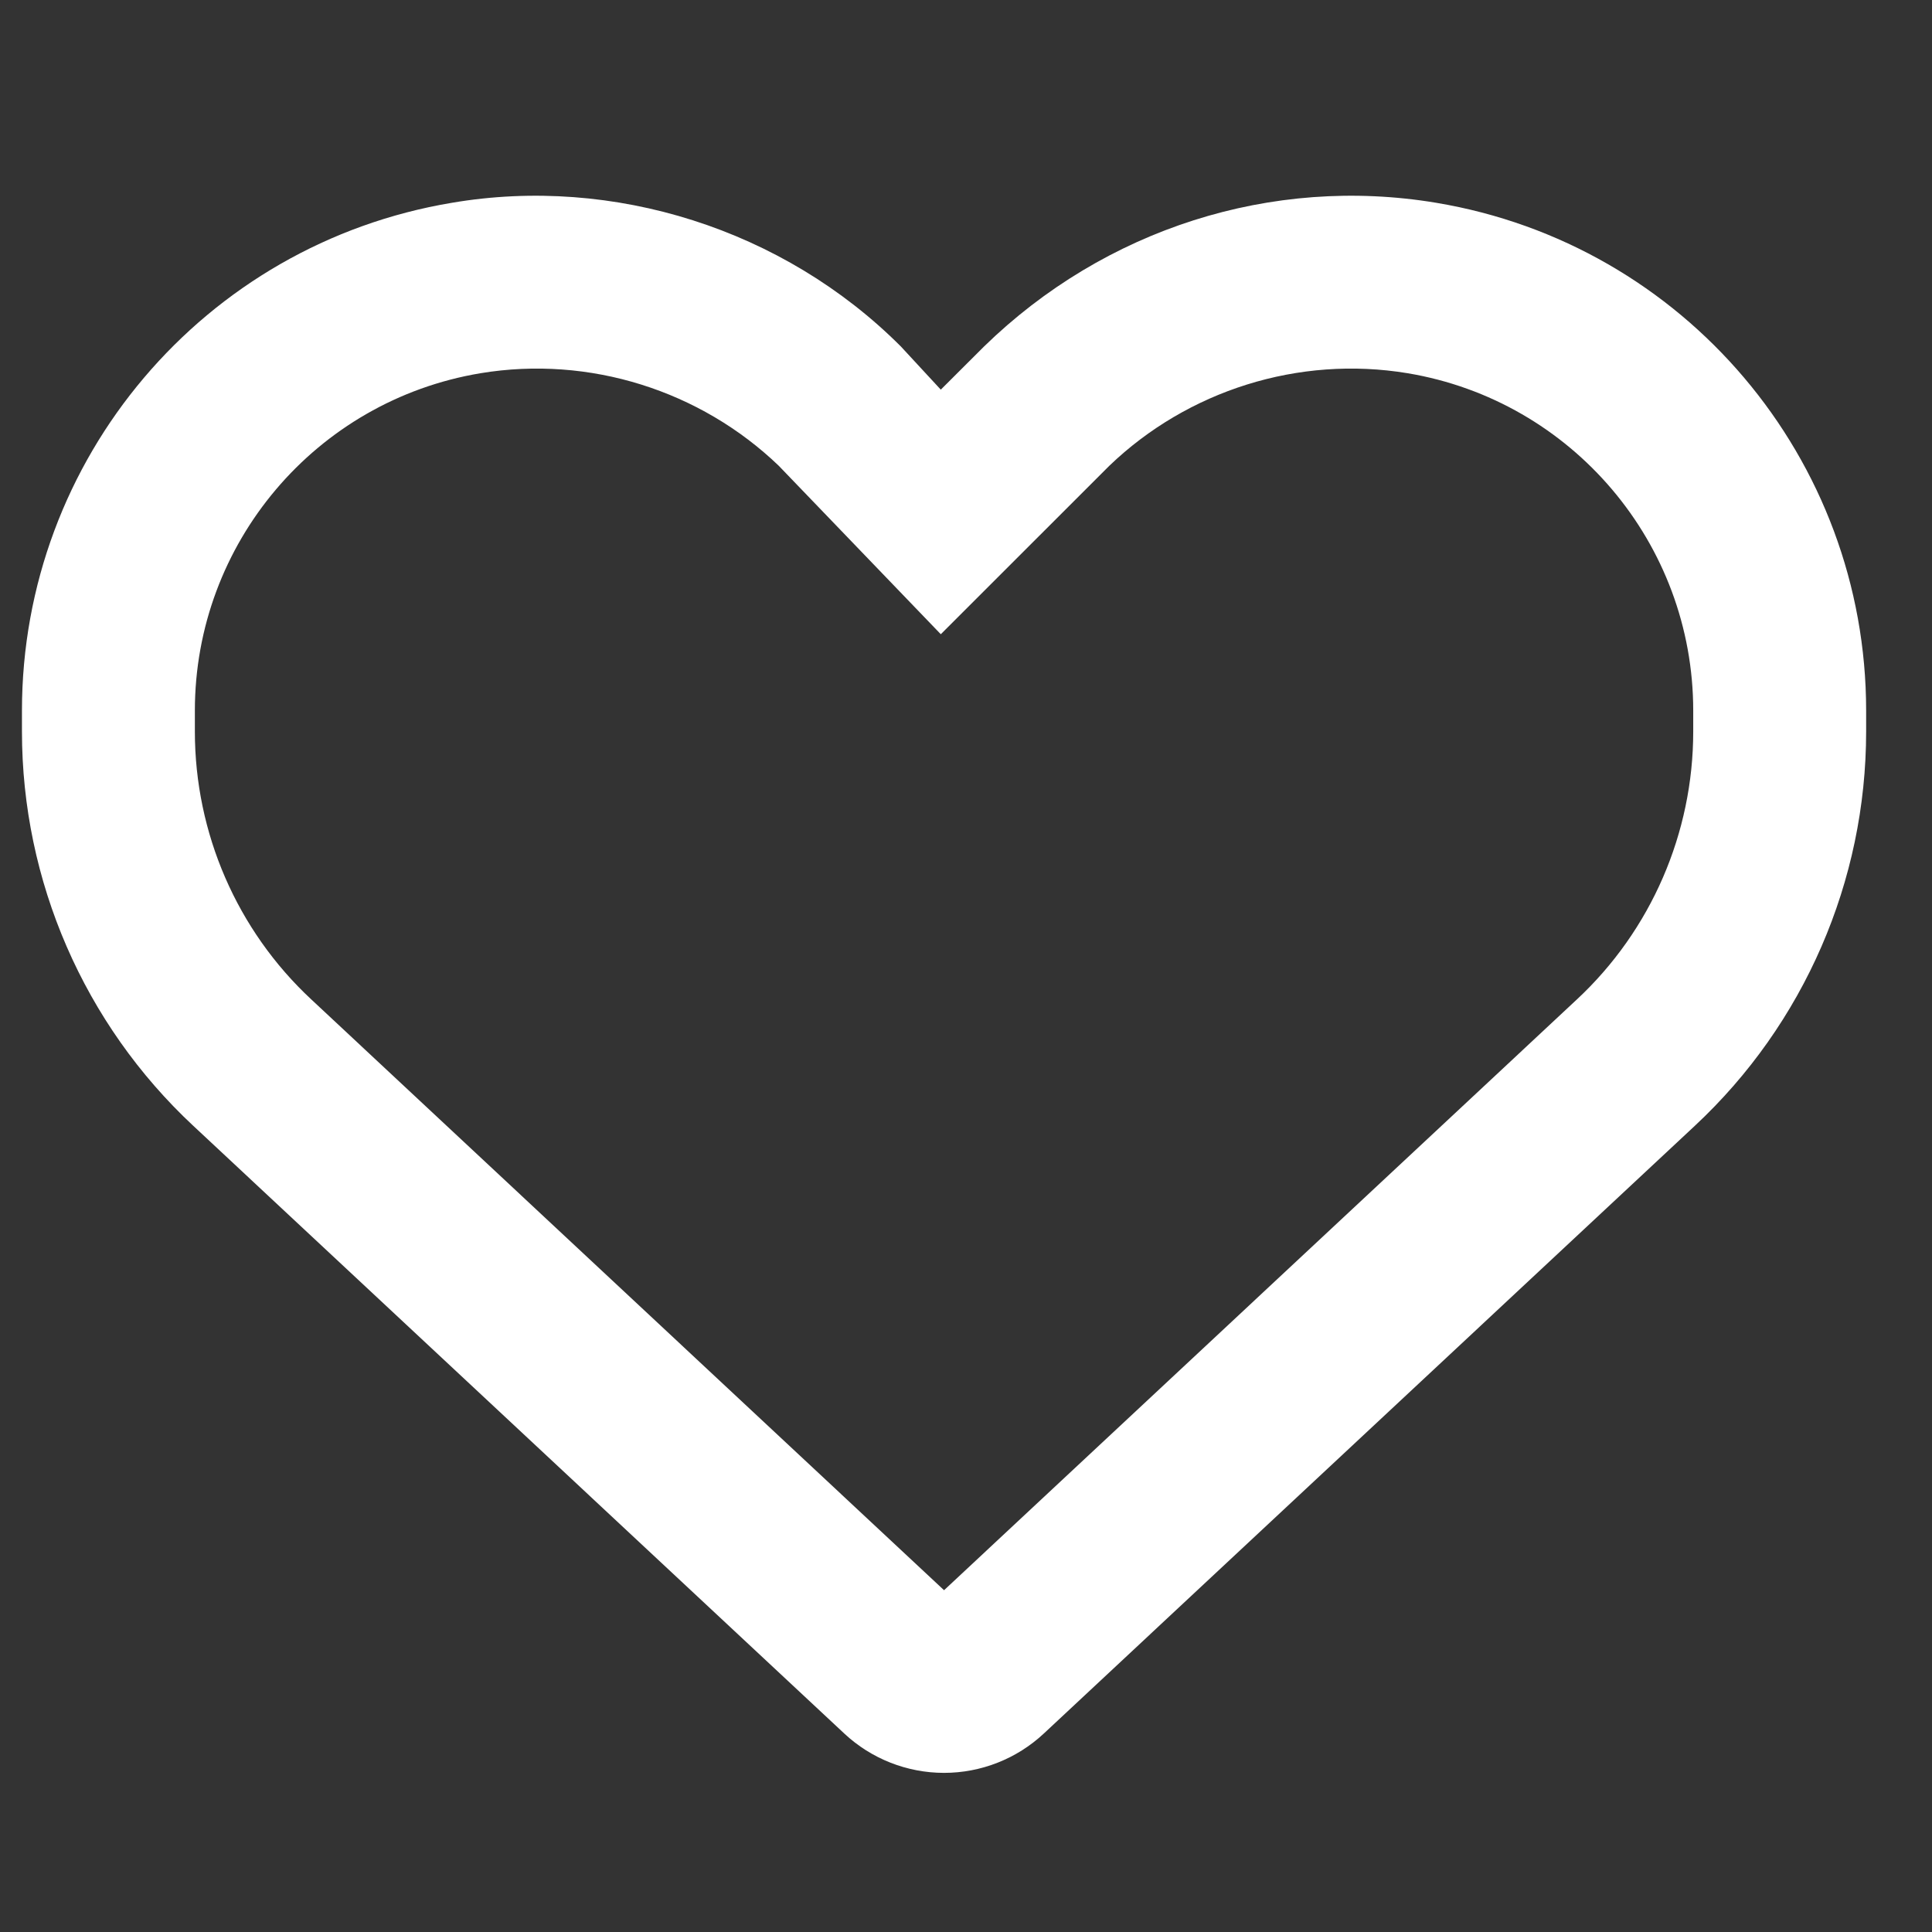 <svg width="22" height="22" viewBox="0 0 22 22" fill="none" xmlns="http://www.w3.org/2000/svg">
<rect x="0" y="0" width="22" height="22" fill="#333333" stroke="none"/>
<g clip-path="url(#clip0_210_8537)">
<path d="M10.258 3.945L10.713 4.437L11.205 3.946C12.579 2.607 14.482 1.997 16.353 2.309C19.179 2.78 21.25 5.225 21.25 8.092V8.33C21.25 10.032 20.544 11.66 19.298 12.821L11.886 19.74C11.579 20.027 11.172 20.188 10.75 20.188C10.328 20.188 9.921 20.027 9.614 19.74L2.202 12.821C0.957 11.66 0.25 10.032 0.25 8.33V8.092C0.25 5.225 2.322 2.78 5.147 2.309C6.981 1.997 8.921 2.607 10.258 3.945C10.258 3.946 10.221 3.945 10.258 3.945ZM10.713 7.222L8.867 5.303C7.977 4.449 6.714 4.044 5.471 4.25C3.595 4.563 2.219 6.189 2.219 8.092V8.33C2.219 9.487 2.699 10.594 3.545 11.381L10.75 18.108L17.956 11.381C18.801 10.594 19.281 9.487 19.281 8.33V8.092C19.281 6.189 17.903 4.563 16.029 4.25C14.786 4.044 13.523 4.449 12.633 5.303L10.713 7.222Z" fill="white"/>
</g>
<defs>
<clipPath id="clip0_210_8537">
<rect width="21" height="21" fill="white" transform="translate(0.25 0.5)"/>
</clipPath>
</defs>
</svg>
